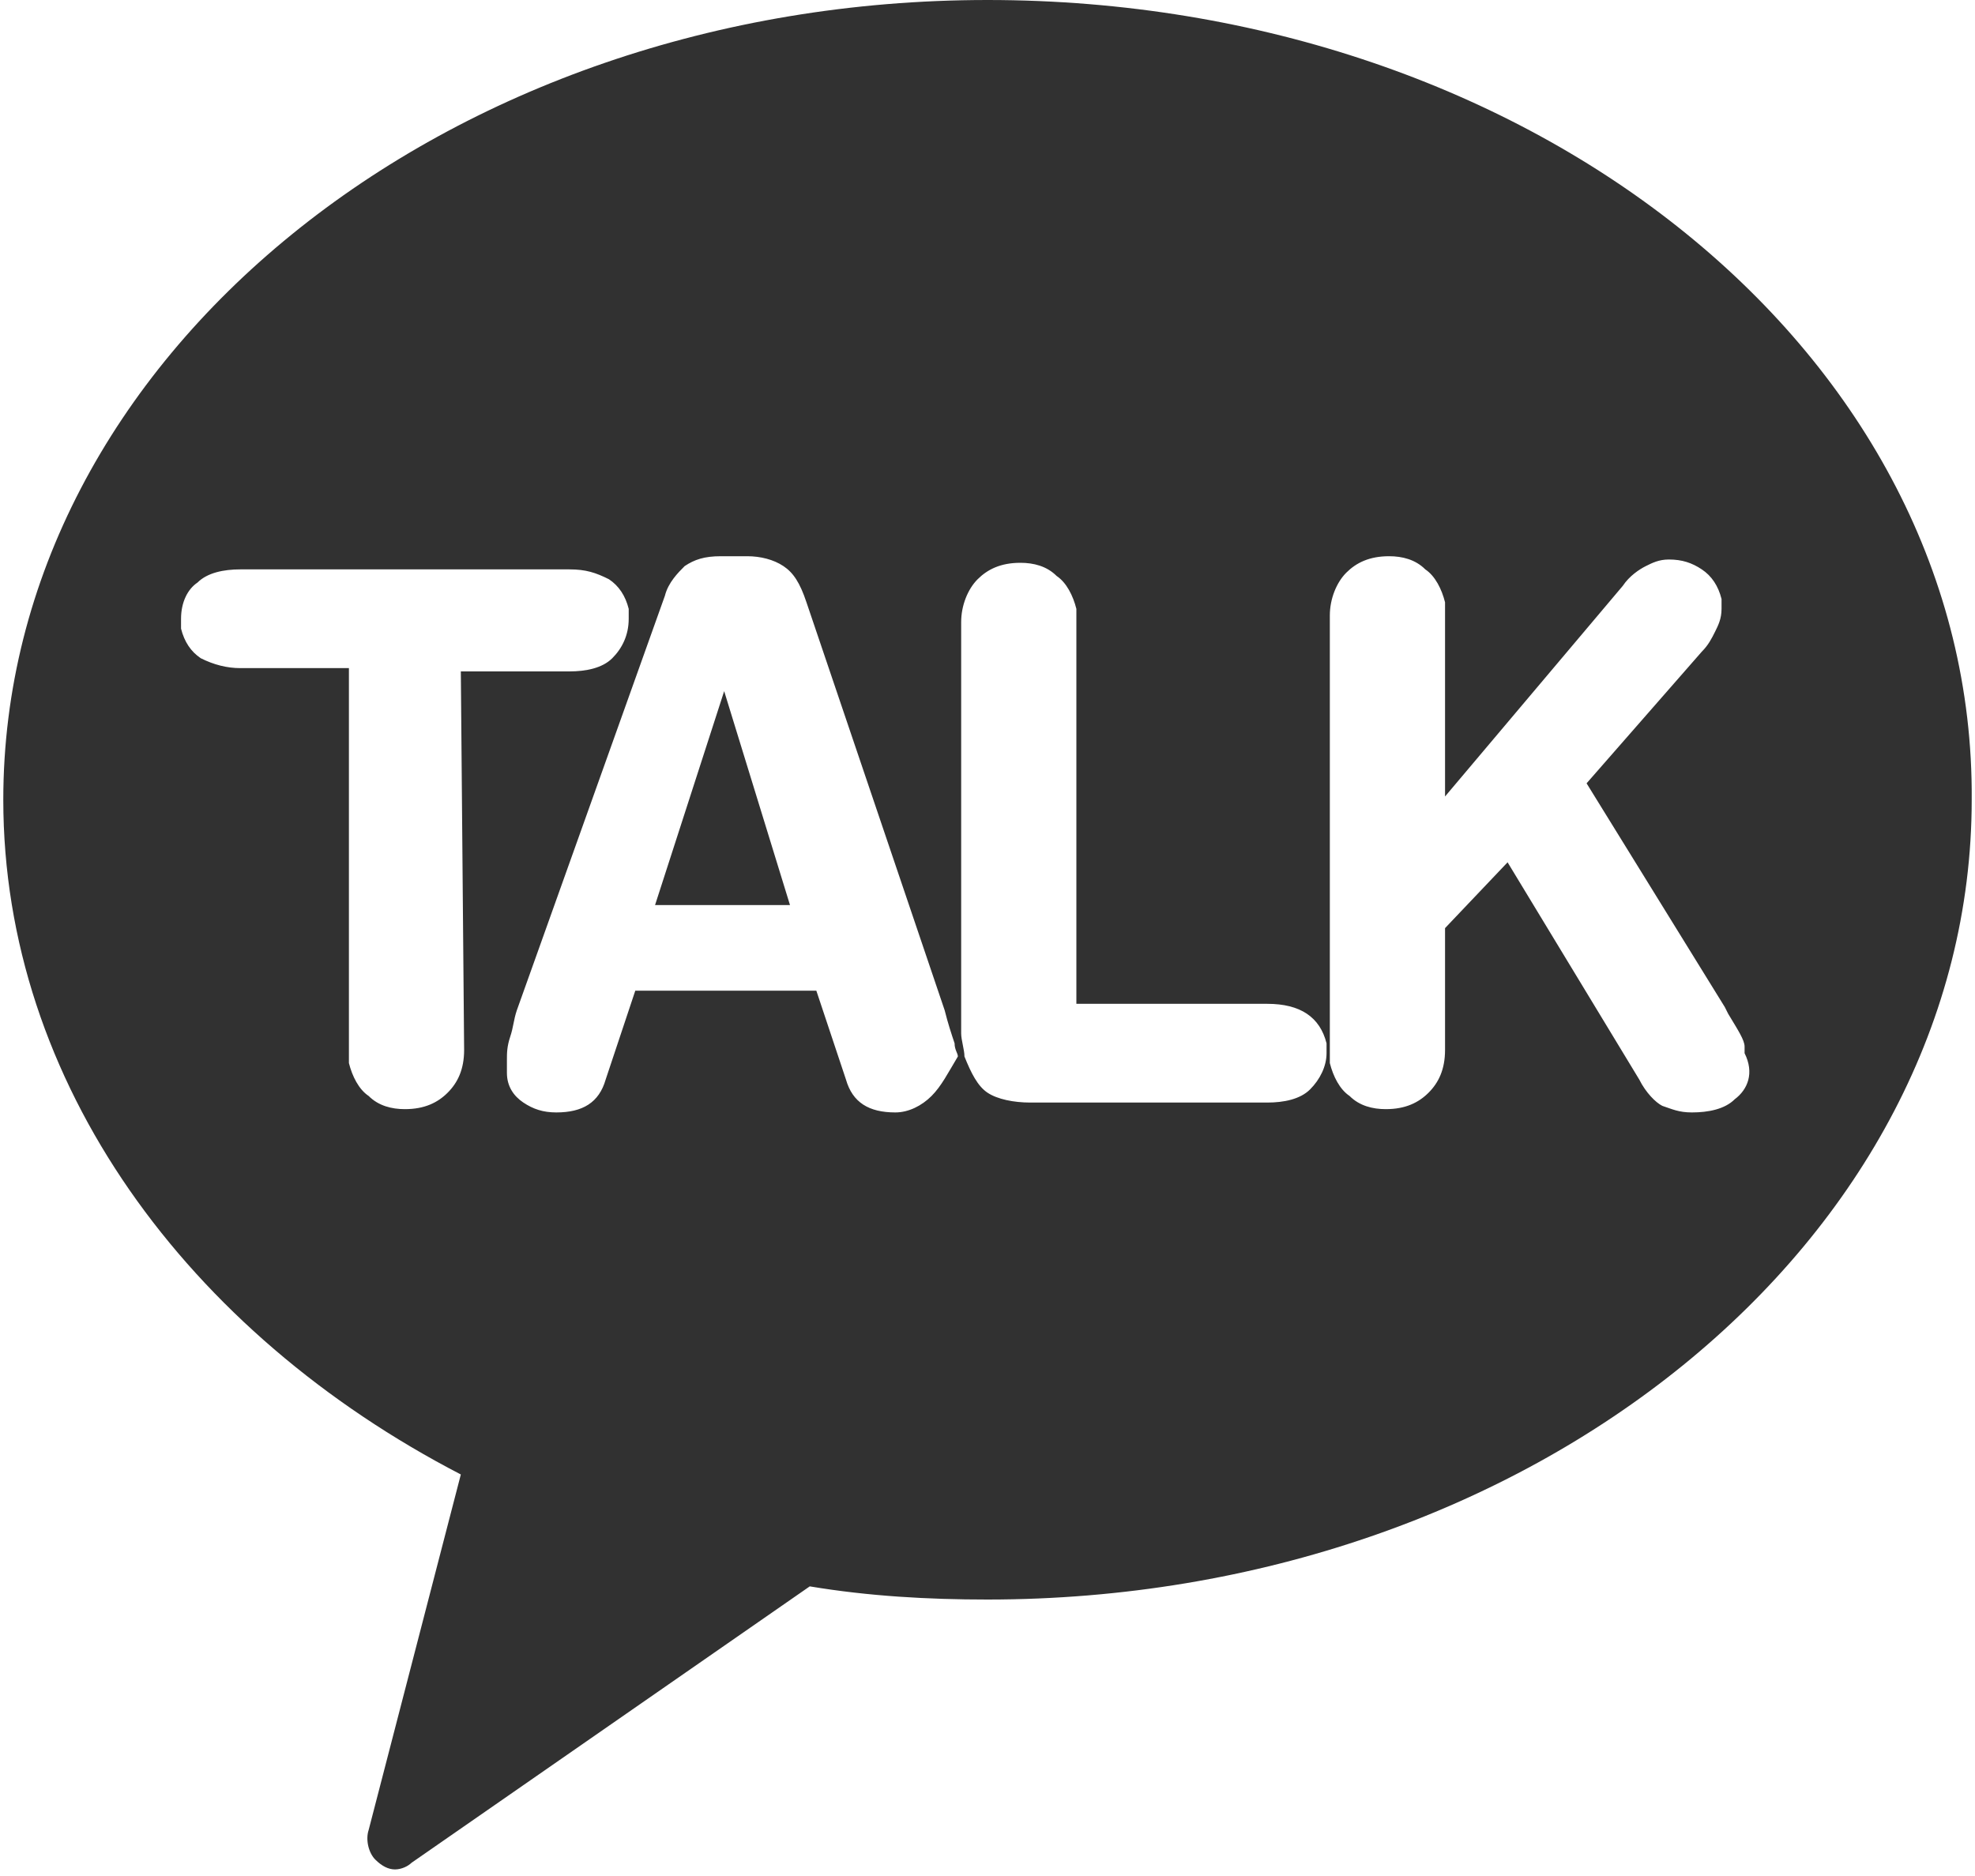 <svg width="60" height="57" viewBox="0 0 60 57" fill="none" xmlns="http://www.w3.org/2000/svg">
<path d="M22 21L19.9 27.5H24L22 21Z" fill="#313131"/>
<path d="M30 0C13.5 0 0.1 10.9 0.1 24.3C0.1 32.9 5.7 40.5 14 44.8L11.2 55.6C11.1 55.9 11.2 56.3 11.4 56.5C11.6 56.7 11.8 56.8 12 56.8C12.2 56.8 12.4 56.7 12.5 56.6L24.6 48.2C26.4 48.5 28.2 48.6 30 48.6C46.5 48.6 59.9 37.7 59.9 24.3C60 10.8 46.6 0 30 0ZM14.1 31.9C14.1 32.5 13.9 32.9 13.6 33.2C13.3 33.5 12.9 33.7 12.3 33.7C11.9 33.7 11.5 33.6 11.2 33.3C10.9 33.1 10.7 32.7 10.6 32.3C10.6 32.1 10.6 32 10.6 31.8V20.3H7.3C6.9 20.3 6.5 20.2 6.1 20C5.8 19.8 5.6 19.5 5.5 19.1C5.5 19 5.5 18.9 5.5 18.8C5.5 18.3 5.7 17.9 6 17.7C6.3 17.4 6.8 17.3 7.3 17.3H17.3C17.8 17.3 18.1 17.4 18.5 17.6C18.8 17.8 19 18.1 19.1 18.5C19.1 18.6 19.1 18.7 19.1 18.8C19.1 19.3 18.9 19.7 18.6 20C18.3 20.3 17.8 20.4 17.3 20.4H14L14.1 31.9ZM28.3 33.3C28 33.6 27.6 33.8 27.2 33.8C26.4 33.8 25.9 33.5 25.7 32.8L24.8 30.1H19.3L18.4 32.8C18.2 33.5 17.7 33.8 16.9 33.8C16.5 33.8 16.2 33.7 15.9 33.5C15.6 33.3 15.4 33 15.4 32.6C15.4 32.5 15.4 32.4 15.4 32.2C15.4 32 15.4 31.8 15.5 31.5C15.6 31.2 15.6 31 15.7 30.7L20.2 18.1C20.3 17.7 20.6 17.4 20.8 17.2C21.1 17 21.4 16.9 21.9 16.9H22.7C23.1 16.9 23.5 17 23.8 17.2C24.1 17.4 24.3 17.7 24.5 18.3L28.7 30.7C28.8 31.1 28.9 31.4 29 31.7C29 31.9 29.1 32 29.1 32.1C28.8 32.6 28.6 33 28.3 33.3ZM39.8 33.1C39.5 33.4 39 33.5 38.5 33.5H31.3C30.8 33.5 30.3 33.4 30 33.2C29.7 33 29.5 32.6 29.3 32.1C29.3 31.9 29.2 31.6 29.2 31.4V18.9C29.2 18.4 29.4 17.9 29.7 17.6C30 17.3 30.4 17.1 31 17.1C31.4 17.1 31.8 17.2 32.1 17.5C32.4 17.7 32.6 18.1 32.7 18.5C32.7 18.7 32.7 18.8 32.7 19V30.5H38.5C39 30.5 39.4 30.6 39.7 30.8C40 31 40.2 31.3 40.3 31.7C40.3 31.8 40.3 31.9 40.3 32C40.3 32.4 40.1 32.8 39.8 33.1ZM52.7 33.4C52.4 33.7 51.9 33.8 51.4 33.8C51 33.8 50.8 33.7 50.5 33.6C50.3 33.5 50 33.2 49.8 32.8L45.8 26.2L43.9 28.2V31.9C43.9 32.5 43.7 32.9 43.4 33.2C43.1 33.5 42.7 33.7 42.1 33.7C41.7 33.7 41.3 33.6 41 33.3C40.7 33.1 40.5 32.7 40.4 32.3C40.4 32.1 40.4 32 40.4 31.8V18.7C40.4 18.2 40.6 17.7 40.9 17.4C41.2 17.1 41.6 16.9 42.2 16.9C42.6 16.9 43 17 43.3 17.3C43.6 17.5 43.8 17.9 43.9 18.3C43.9 18.5 43.9 18.6 43.9 18.8V24.2L49.3 17.8C49.5 17.5 49.8 17.3 50 17.2C50.2 17.1 50.4 17 50.7 17C51.1 17 51.4 17.1 51.7 17.3C52 17.5 52.2 17.8 52.3 18.2V18.3C52.3 18.4 52.3 18.4 52.3 18.5C52.3 18.8 52.2 19 52.1 19.2C52 19.4 51.9 19.6 51.7 19.8L48.2 23.8L52.4 30.6L52.5 30.8C52.8 31.3 53 31.6 53 31.8V31.9C53 32 53 32 53 32C53.3 32.6 53.1 33.1 52.7 33.4Z" fill="#313131"/>
</svg>
